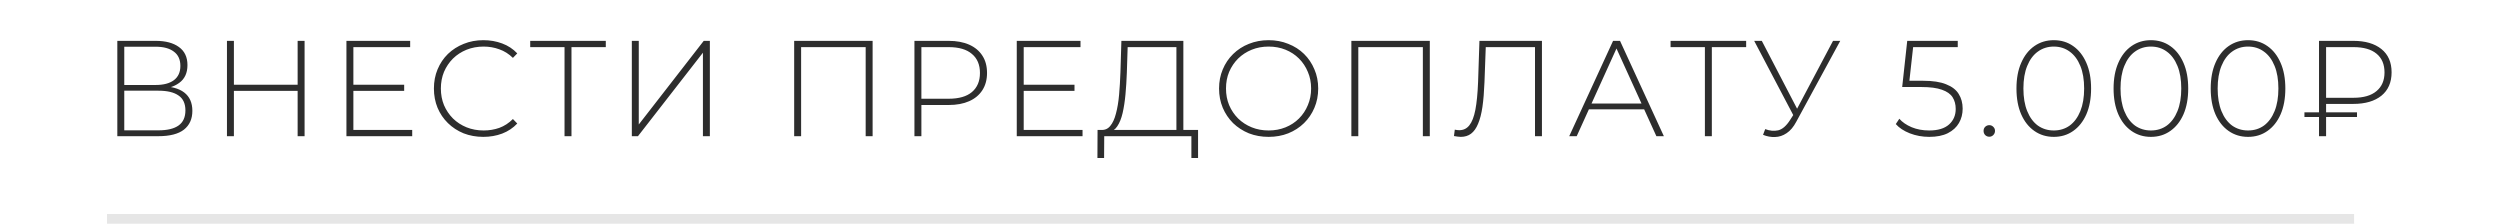 <?xml version="1.0" encoding="UTF-8"?> <svg xmlns="http://www.w3.org/2000/svg" width="257" height="23" viewBox="0 0 257 23" fill="none"> <path d="M12.061 14V4.2H16.009C17.017 4.2 17.811 4.41 18.389 4.83C18.977 5.25 19.271 5.871 19.271 6.692C19.271 7.504 18.987 8.115 18.417 8.526C17.857 8.937 17.125 9.142 16.219 9.142L16.457 8.862C17.549 8.862 18.375 9.077 18.935 9.506C19.495 9.935 19.775 10.565 19.775 11.396C19.775 12.227 19.486 12.871 18.907 13.328C18.329 13.776 17.451 14 16.275 14H12.061ZM12.775 13.398H16.289C17.195 13.398 17.881 13.235 18.347 12.908C18.823 12.572 19.061 12.054 19.061 11.354C19.061 10.645 18.823 10.131 18.347 9.814C17.881 9.487 17.195 9.324 16.289 9.324H12.775V13.398ZM12.775 8.736H15.995C16.807 8.736 17.433 8.573 17.871 8.246C18.319 7.91 18.543 7.42 18.543 6.776C18.543 6.123 18.319 5.633 17.871 5.306C17.433 4.97 16.807 4.802 15.995 4.802H12.775V8.736ZM30.597 4.2H31.311V14H30.597V4.2ZM24.045 14H23.331V4.2H24.045V14ZM30.681 9.338H23.961V8.708H30.681V9.338ZM36.243 8.708H41.549V9.338H36.243V8.708ZM36.327 13.356H42.375V14H35.613V4.2H42.165V4.844H36.327V13.356ZM49.688 14.07C48.961 14.07 48.284 13.949 47.658 13.706C47.042 13.454 46.506 13.104 46.048 12.656C45.591 12.208 45.236 11.685 44.984 11.088C44.733 10.481 44.606 9.819 44.606 9.1C44.606 8.381 44.733 7.723 44.984 7.126C45.236 6.519 45.591 5.992 46.048 5.544C46.515 5.096 47.056 4.751 47.672 4.508C48.288 4.256 48.961 4.13 49.688 4.13C50.379 4.13 51.023 4.242 51.62 4.466C52.227 4.69 52.745 5.031 53.175 5.488L52.727 5.95C52.306 5.539 51.84 5.245 51.327 5.068C50.822 4.881 50.286 4.788 49.717 4.788C49.091 4.788 48.508 4.895 47.967 5.11C47.434 5.325 46.968 5.628 46.566 6.02C46.175 6.412 45.867 6.869 45.642 7.392C45.428 7.915 45.321 8.484 45.321 9.1C45.321 9.716 45.428 10.285 45.642 10.808C45.867 11.331 46.175 11.788 46.566 12.18C46.968 12.572 47.434 12.875 47.967 13.09C48.508 13.305 49.091 13.412 49.717 13.412C50.286 13.412 50.822 13.323 51.327 13.146C51.84 12.959 52.306 12.656 52.727 12.236L53.175 12.698C52.745 13.155 52.227 13.501 51.62 13.734C51.023 13.958 50.379 14.07 49.688 14.07ZM58.034 14V4.62L58.244 4.844H54.506V4.2H62.276V4.844H58.538L58.748 4.62V14H58.034ZM64.952 14V4.2H65.666V12.796L72.344 4.2H72.974V14H72.26V5.418L65.582 14H64.952ZM81.641 14V4.2H89.705V14H88.991V4.62L89.201 4.844H82.145L82.355 4.62V14H81.641ZM94.004 14V4.2H97.519C98.34 4.2 99.044 4.331 99.632 4.592C100.221 4.853 100.673 5.231 100.991 5.726C101.308 6.211 101.467 6.804 101.467 7.504C101.467 8.185 101.308 8.773 100.991 9.268C100.673 9.763 100.221 10.141 99.632 10.402C99.044 10.663 98.34 10.794 97.519 10.794H94.397L94.719 10.458V14H94.004ZM94.719 10.5L94.397 10.15H97.519C98.573 10.15 99.371 9.921 99.912 9.464C100.463 8.997 100.739 8.344 100.739 7.504C100.739 6.655 100.463 6.001 99.912 5.544C99.371 5.077 98.573 4.844 97.519 4.844H94.397L94.719 4.494V10.5ZM105.153 8.708H110.459V9.338H105.153V8.708ZM105.237 13.356H111.285V14H104.523V4.2H111.075V4.844H105.237V13.356ZM120.935 13.65V4.844H115.923L115.839 7.476C115.811 8.251 115.764 8.993 115.699 9.702C115.634 10.411 115.536 11.051 115.405 11.62C115.274 12.18 115.092 12.633 114.859 12.978C114.635 13.323 114.35 13.51 114.005 13.538L113.179 13.356C113.571 13.384 113.888 13.249 114.131 12.95C114.383 12.651 114.579 12.227 114.719 11.676C114.868 11.125 114.976 10.486 115.041 9.758C115.106 9.03 115.153 8.251 115.181 7.42L115.279 4.2H121.649V13.65H120.935ZM112.815 16.24L112.829 13.356H123.161V16.24H122.475V14H113.515L113.501 16.24H112.815ZM130.415 14.07C129.687 14.07 129.01 13.949 128.385 13.706C127.769 13.454 127.228 13.104 126.761 12.656C126.304 12.199 125.949 11.671 125.697 11.074C125.445 10.467 125.319 9.809 125.319 9.1C125.319 8.391 125.445 7.737 125.697 7.14C125.949 6.533 126.304 6.006 126.761 5.558C127.228 5.101 127.769 4.751 128.385 4.508C129.01 4.256 129.687 4.13 130.415 4.13C131.143 4.13 131.815 4.256 132.431 4.508C133.056 4.751 133.598 5.096 134.055 5.544C134.512 5.992 134.867 6.519 135.119 7.126C135.38 7.723 135.511 8.381 135.511 9.1C135.511 9.819 135.38 10.481 135.119 11.088C134.867 11.685 134.512 12.208 134.055 12.656C133.598 13.104 133.056 13.454 132.431 13.706C131.815 13.949 131.143 14.07 130.415 14.07ZM130.415 13.412C131.04 13.412 131.619 13.305 132.151 13.09C132.683 12.875 133.145 12.572 133.537 12.18C133.929 11.788 134.232 11.331 134.447 10.808C134.671 10.285 134.783 9.716 134.783 9.1C134.783 8.475 134.671 7.905 134.447 7.392C134.232 6.869 133.929 6.412 133.537 6.02C133.145 5.628 132.683 5.325 132.151 5.11C131.619 4.895 131.04 4.788 130.415 4.788C129.79 4.788 129.211 4.895 128.679 5.11C128.147 5.325 127.68 5.628 127.279 6.02C126.887 6.412 126.579 6.869 126.355 7.392C126.14 7.905 126.033 8.475 126.033 9.1C126.033 9.716 126.14 10.285 126.355 10.808C126.579 11.331 126.887 11.788 127.279 12.18C127.68 12.572 128.147 12.875 128.679 13.09C129.211 13.305 129.79 13.412 130.415 13.412ZM138.92 14V4.2H146.984V14H146.27V4.62L146.48 4.844H139.424L139.634 4.62V14H138.92ZM150.168 14.07C150.056 14.07 149.944 14.061 149.832 14.042C149.73 14.033 149.608 14.014 149.468 13.986L149.552 13.328C149.711 13.365 149.865 13.384 150.014 13.384C150.444 13.384 150.789 13.216 151.05 12.88C151.321 12.544 151.526 12.017 151.666 11.298C151.806 10.57 151.9 9.623 151.946 8.456L152.086 4.2H158.512V14H157.798V4.62L158.008 4.844H152.534L152.744 4.62L152.604 8.442C152.567 9.431 152.497 10.281 152.394 10.99C152.292 11.69 152.142 12.269 151.946 12.726C151.76 13.183 151.517 13.524 151.218 13.748C150.929 13.963 150.579 14.07 150.168 14.07ZM161.316 14L165.824 4.2H166.538L171.046 14H170.276L166.02 4.648H166.328L162.086 14H161.316ZM162.968 11.242L163.206 10.64H169.072L169.31 11.242H162.968ZM175.263 14V4.62L175.473 4.844H171.735V4.2H179.505V4.844H175.767L175.977 4.62V14H175.263ZM181.464 13.272C181.922 13.449 182.365 13.491 182.794 13.398C183.224 13.295 183.63 12.945 184.012 12.348L184.488 11.606L184.572 11.494L188.436 4.2H189.178L184.656 12.516C184.376 13.048 184.045 13.44 183.662 13.692C183.289 13.944 182.892 14.075 182.472 14.084C182.062 14.103 181.651 14.028 181.24 13.86L181.464 13.272ZM184.53 12.18L180.33 4.2H181.114L184.936 11.55L184.53 12.18ZM198.331 14.07C197.621 14.07 196.954 13.949 196.329 13.706C195.713 13.463 195.232 13.146 194.887 12.754L195.251 12.208C195.549 12.553 195.969 12.843 196.511 13.076C197.052 13.3 197.654 13.412 198.317 13.412C199.222 13.412 199.903 13.207 200.361 12.796C200.818 12.385 201.047 11.853 201.047 11.2C201.047 10.733 200.939 10.332 200.725 9.996C200.51 9.66 200.146 9.403 199.633 9.226C199.119 9.039 198.419 8.946 197.533 8.946H195.545L196.063 4.2H201.257V4.844H196.357L196.707 4.508L196.245 8.666L195.909 8.302H197.687C198.685 8.302 199.479 8.423 200.067 8.666C200.664 8.899 201.093 9.231 201.355 9.66C201.625 10.089 201.761 10.593 201.761 11.172C201.761 11.713 201.635 12.203 201.383 12.642C201.131 13.081 200.748 13.431 200.235 13.692C199.731 13.944 199.096 14.07 198.331 14.07ZM204.499 14.056C204.341 14.056 204.201 14 204.079 13.888C203.967 13.767 203.911 13.622 203.911 13.454C203.911 13.286 203.967 13.146 204.079 13.034C204.201 12.922 204.341 12.866 204.499 12.866C204.658 12.866 204.793 12.922 204.905 13.034C205.027 13.146 205.087 13.286 205.087 13.454C205.087 13.622 205.027 13.767 204.905 13.888C204.793 14 204.658 14.056 204.499 14.056ZM211.128 14.07C210.381 14.07 209.718 13.869 209.14 13.468C208.561 13.067 208.108 12.497 207.782 11.76C207.455 11.013 207.292 10.127 207.292 9.1C207.292 8.073 207.455 7.191 207.782 6.454C208.108 5.707 208.561 5.133 209.14 4.732C209.718 4.331 210.381 4.13 211.128 4.13C211.884 4.13 212.546 4.331 213.116 4.732C213.694 5.133 214.147 5.707 214.474 6.454C214.8 7.191 214.964 8.073 214.964 9.1C214.964 10.127 214.8 11.013 214.474 11.76C214.147 12.497 213.694 13.067 213.116 13.468C212.546 13.869 211.884 14.07 211.128 14.07ZM211.128 13.412C211.753 13.412 212.299 13.244 212.766 12.908C213.232 12.563 213.596 12.068 213.858 11.424C214.119 10.78 214.25 10.005 214.25 9.1C214.25 8.185 214.119 7.411 213.858 6.776C213.596 6.132 213.232 5.642 212.766 5.306C212.299 4.961 211.753 4.788 211.128 4.788C210.512 4.788 209.966 4.961 209.49 5.306C209.023 5.642 208.659 6.132 208.398 6.776C208.136 7.411 208.006 8.185 208.006 9.1C208.006 10.005 208.136 10.78 208.398 11.424C208.659 12.068 209.023 12.563 209.49 12.908C209.966 13.244 210.512 13.412 211.128 13.412ZM221.112 14.07C220.366 14.07 219.703 13.869 219.124 13.468C218.546 13.067 218.093 12.497 217.766 11.76C217.44 11.013 217.276 10.127 217.276 9.1C217.276 8.073 217.44 7.191 217.766 6.454C218.093 5.707 218.546 5.133 219.124 4.732C219.703 4.331 220.366 4.13 221.112 4.13C221.868 4.13 222.531 4.331 223.1 4.732C223.679 5.133 224.132 5.707 224.458 6.454C224.785 7.191 224.948 8.073 224.948 9.1C224.948 10.127 224.785 11.013 224.458 11.76C224.132 12.497 223.679 13.067 223.1 13.468C222.531 13.869 221.868 14.07 221.112 14.07ZM221.112 13.412C221.738 13.412 222.284 13.244 222.75 12.908C223.217 12.563 223.581 12.068 223.842 11.424C224.104 10.78 224.234 10.005 224.234 9.1C224.234 8.185 224.104 7.411 223.842 6.776C223.581 6.132 223.217 5.642 222.75 5.306C222.284 4.961 221.738 4.788 221.112 4.788C220.496 4.788 219.95 4.961 219.474 5.306C219.008 5.642 218.644 6.132 218.382 6.776C218.121 7.411 217.99 8.185 217.99 9.1C217.99 10.005 218.121 10.78 218.382 11.424C218.644 12.068 219.008 12.563 219.474 12.908C219.95 13.244 220.496 13.412 221.112 13.412ZM231.097 14.07C230.351 14.07 229.688 13.869 229.109 13.468C228.531 13.067 228.078 12.497 227.751 11.76C227.425 11.013 227.261 10.127 227.261 9.1C227.261 8.073 227.425 7.191 227.751 6.454C228.078 5.707 228.531 5.133 229.109 4.732C229.688 4.331 230.351 4.13 231.097 4.13C231.853 4.13 232.516 4.331 233.085 4.732C233.664 5.133 234.117 5.707 234.443 6.454C234.77 7.191 234.933 8.073 234.933 9.1C234.933 10.127 234.77 11.013 234.443 11.76C234.117 12.497 233.664 13.067 233.085 13.468C232.516 13.869 231.853 14.07 231.097 14.07ZM231.097 13.412C231.723 13.412 232.269 13.244 232.735 12.908C233.202 12.563 233.566 12.068 233.827 11.424C234.089 10.78 234.219 10.005 234.219 9.1C234.219 8.185 234.089 7.411 233.827 6.776C233.566 6.132 233.202 5.642 232.735 5.306C232.269 4.961 231.723 4.788 231.097 4.788C230.481 4.788 229.935 4.961 229.459 5.306C228.993 5.642 228.629 6.132 228.367 6.776C228.106 7.411 227.975 8.185 227.975 9.1C227.975 10.005 228.106 10.78 228.367 11.424C228.629 12.068 228.993 12.563 229.459 12.908C229.935 13.244 230.481 13.412 231.097 13.412ZM238.394 14V4.2H241.922C243.145 4.2 244.106 4.48 244.806 5.04C245.506 5.6 245.856 6.398 245.856 7.434C245.856 8.47 245.506 9.273 244.806 9.842C244.106 10.402 243.145 10.682 241.922 10.682H238.8L239.122 10.346V14H238.394ZM239.122 10.374L238.8 10.052H241.936C242.972 10.052 243.761 9.823 244.302 9.366C244.853 8.909 245.128 8.269 245.128 7.448C245.128 6.608 244.853 5.964 244.302 5.516C243.761 5.068 242.972 4.844 241.936 4.844H238.8L239.122 4.494V10.374ZM236.896 12.026V11.55H242.3V12.026H236.896Z" fill="#2D2D2D"></path> <line x1="11" y1="22.5" x2="242" y2="22.5" stroke="#E6E6E6"></line> </svg> 